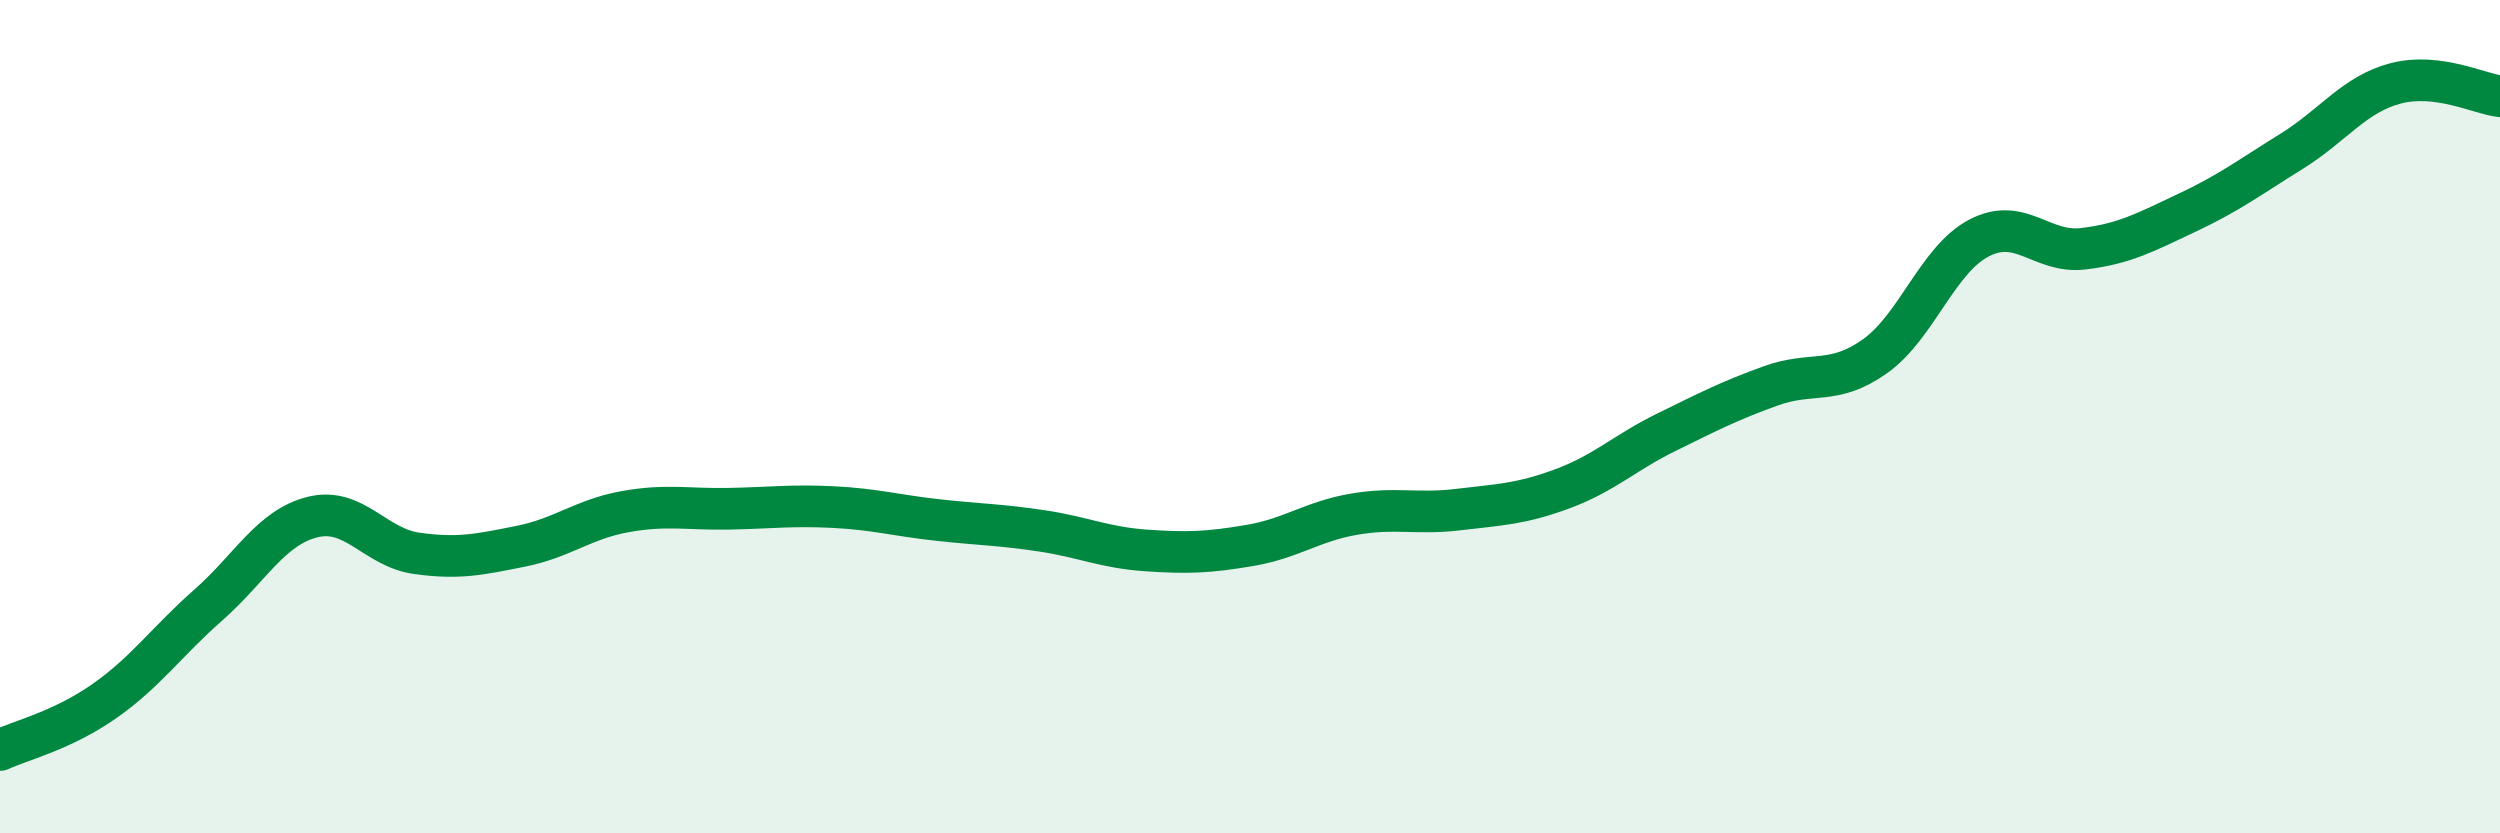 
    <svg width="60" height="20" viewBox="0 0 60 20" xmlns="http://www.w3.org/2000/svg">
      <path
        d="M 0,18 C 0.5,17.77 1.5,17.53 2.5,16.83 C 3.5,16.13 4,15.4 5,14.52 C 6,13.64 6.5,12.66 7.5,12.41 C 8.5,12.16 9,13.14 10,13.28 C 11,13.42 11.5,13.31 12.5,13.11 C 13.5,12.91 14,12.46 15,12.28 C 16,12.1 16.5,12.23 17.5,12.21 C 18.5,12.19 19,12.12 20,12.17 C 21,12.22 21.5,12.37 22.5,12.48 C 23.5,12.59 24,12.59 25,12.74 C 26,12.89 26.5,13.14 27.5,13.21 C 28.5,13.28 29,13.26 30,13.09 C 31,12.92 31.5,12.51 32.5,12.34 C 33.5,12.17 34,12.35 35,12.23 C 36,12.11 36.5,12.1 37.5,11.73 C 38.5,11.36 39,10.86 40,10.37 C 41,9.88 41.5,9.62 42.5,9.26 C 43.5,8.9 44,9.26 45,8.55 C 46,7.84 46.5,6.23 47.5,5.71 C 48.5,5.19 49,6.09 50,5.97 C 51,5.85 51.5,5.57 52.5,5.1 C 53.5,4.63 54,4.25 55,3.63 C 56,3.01 56.5,2.26 57.5,2 C 58.5,1.74 59.5,2.25 60,2.31L60 20L0 20Z"
        fill="#008740"
        opacity="0.1"
        stroke-linecap="round"
        stroke-linejoin="round"
      />
      <path
        d="M 0,18 C 0.5,17.77 1.5,17.53 2.5,16.83 C 3.5,16.13 4,15.4 5,14.52 C 6,13.64 6.5,12.66 7.5,12.41 C 8.5,12.16 9,13.14 10,13.28 C 11,13.42 11.5,13.31 12.5,13.11 C 13.5,12.91 14,12.46 15,12.28 C 16,12.1 16.5,12.23 17.5,12.21 C 18.5,12.19 19,12.12 20,12.17 C 21,12.22 21.5,12.37 22.5,12.48 C 23.5,12.59 24,12.59 25,12.74 C 26,12.89 26.5,13.14 27.5,13.21 C 28.5,13.28 29,13.26 30,13.09 C 31,12.92 31.5,12.51 32.5,12.34 C 33.5,12.17 34,12.35 35,12.23 C 36,12.11 36.5,12.1 37.5,11.73 C 38.5,11.36 39,10.86 40,10.37 C 41,9.88 41.5,9.62 42.5,9.26 C 43.5,8.9 44,9.26 45,8.55 C 46,7.84 46.5,6.23 47.5,5.71 C 48.5,5.19 49,6.09 50,5.97 C 51,5.85 51.5,5.57 52.5,5.1 C 53.5,4.63 54,4.25 55,3.63 C 56,3.01 56.5,2.26 57.5,2 C 58.5,1.74 59.5,2.25 60,2.31"
        stroke="#008740"
        stroke-width="1"
        fill="none"
        stroke-linecap="round"
        stroke-linejoin="round"
      />
    </svg>
  